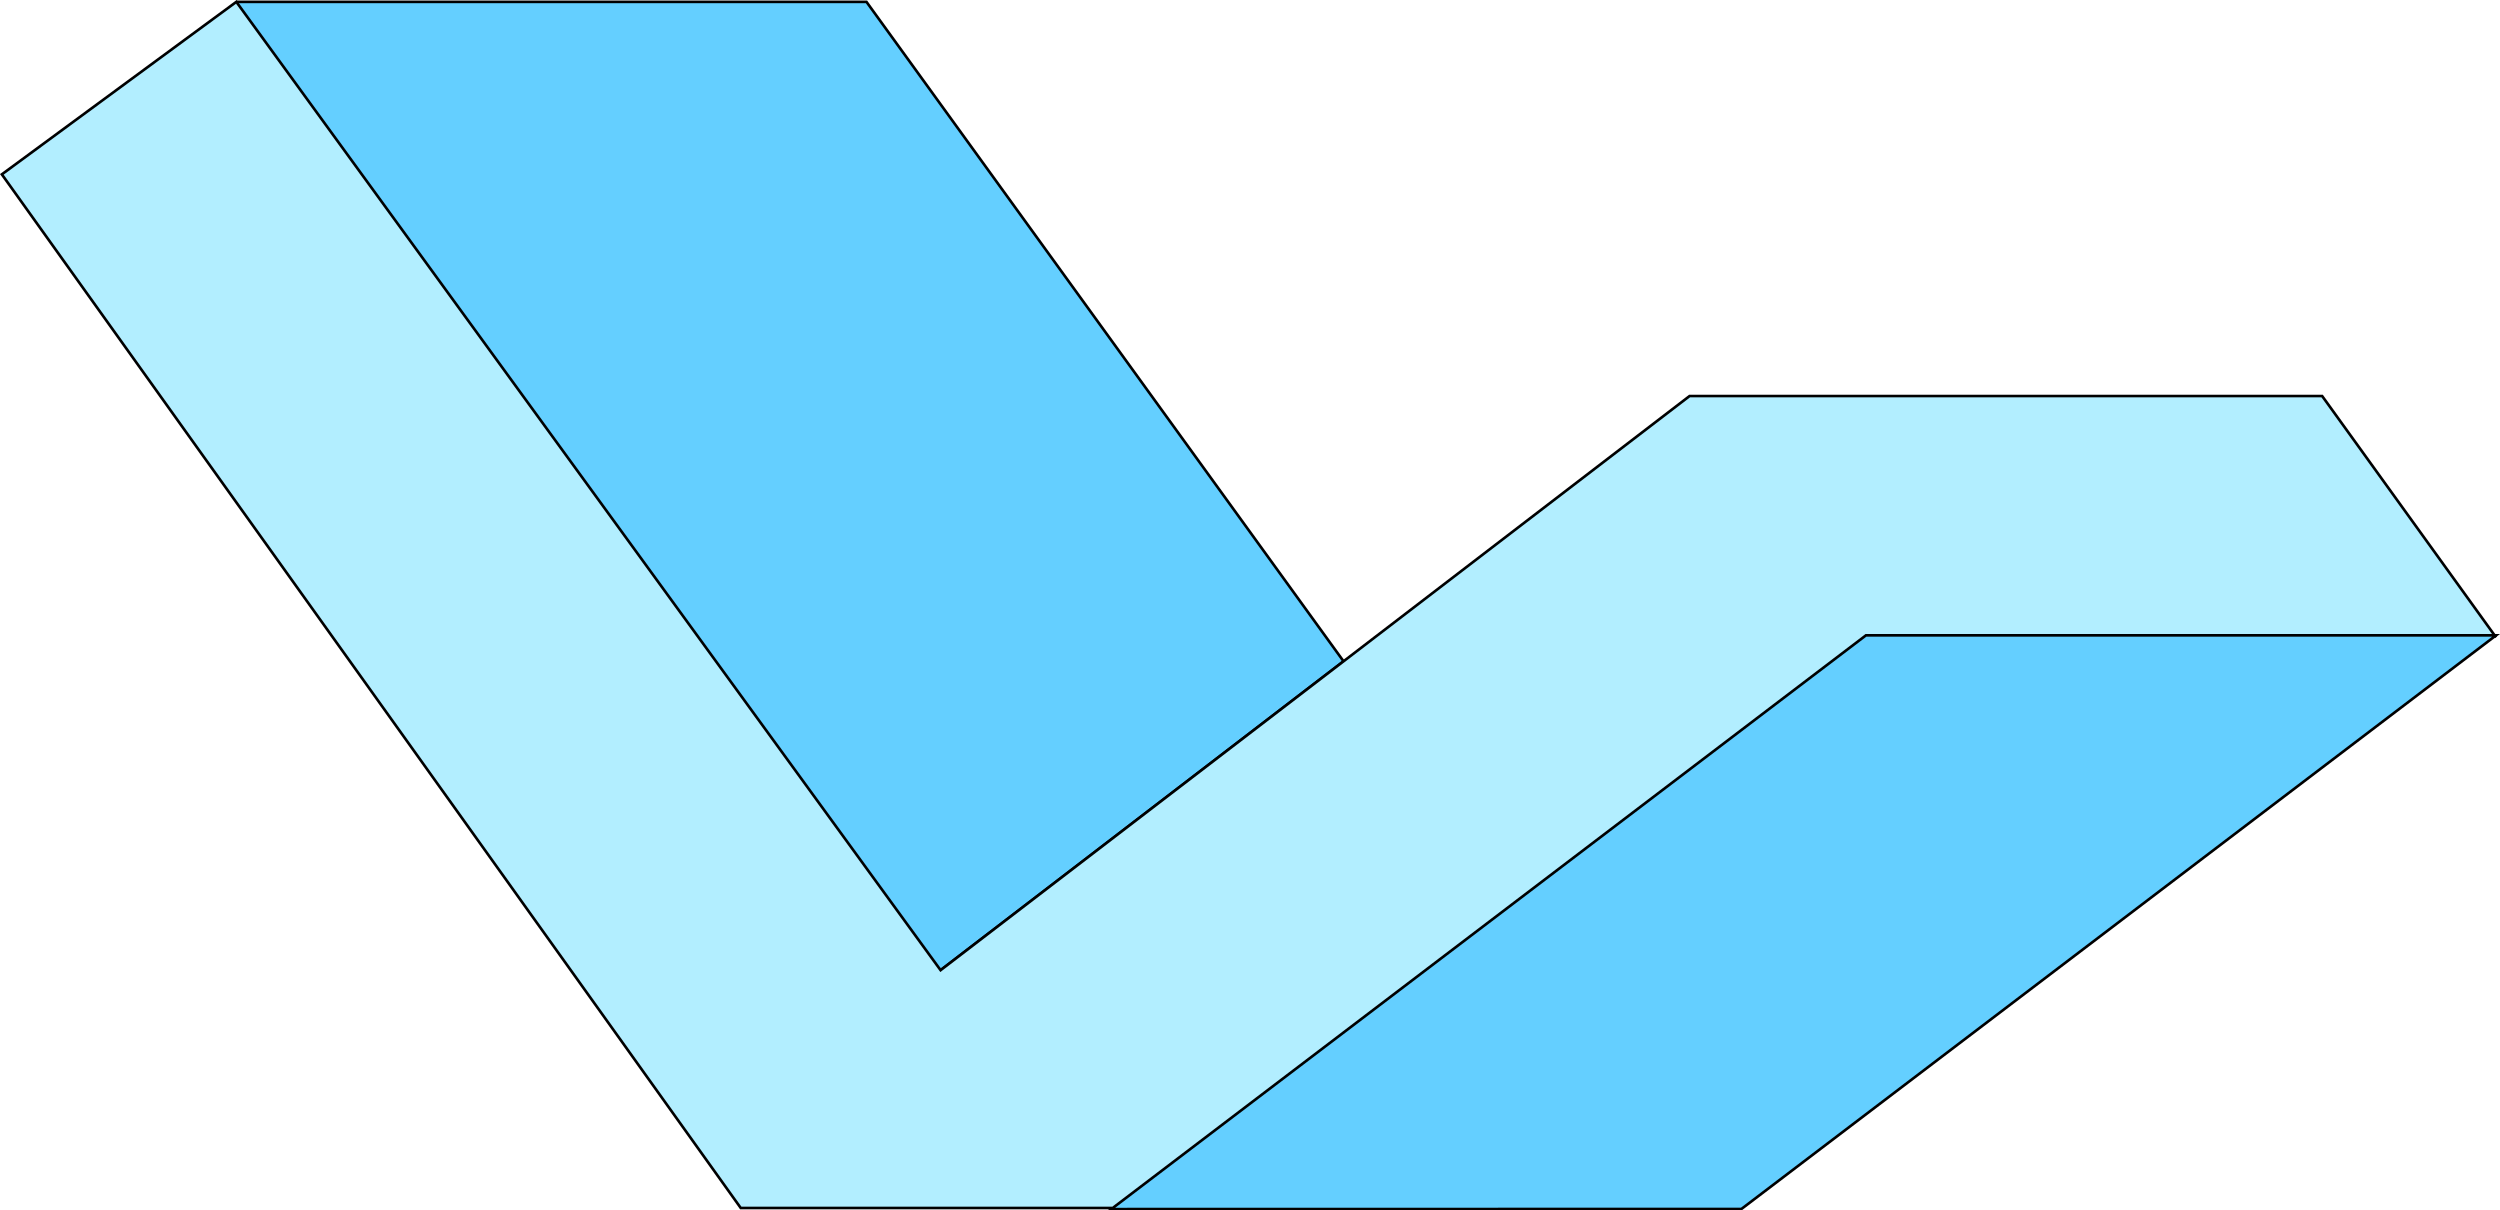 <?xml version="1.0" encoding="UTF-8"?> <svg xmlns="http://www.w3.org/2000/svg" width="282.353" height="136.707" viewBox="0 0 282.353 136.707"><g id="Group_1325" data-name="Group 1325" transform="translate(-6905.13 -3912.793)"><path id="Path_481" data-name="Path 481" d="M1138.237,280.529l45.51-34.887-53.882-74.479H1058.7" transform="translate(5873.124 3741.838)" fill="#64cfff"></path><path id="Path_482" data-name="Path 482" d="M1138.237,280.529l45.51-34.887-53.882-74.479H1058.7" transform="translate(5873.124 3741.838)" fill="none" stroke="#000" stroke-miterlimit="10" stroke-width="0.3"></path><path id="Path_483" data-name="Path 483" d="M1161.157,307.353l.022.031h-.063l-.025.019-.014-.019h-41.836L1035.79,190.647l26.483-19.483,79.54,109.364,84.592-64.846h71.443l19.641,27.255" transform="translate(5869.548 3741.839)" fill="#b2eeff"></path><path id="Path_484" data-name="Path 484" d="M1161.157,307.353l.022.031h-.063l-.025.019-.014-.019h-41.836L1035.79,190.647l26.483-19.483,79.54,109.364,84.592-64.846h71.443l19.641,27.255" transform="translate(5869.548 3741.839)" fill="none" stroke="#000" stroke-miterlimit="10" stroke-width="0.3"></path><path id="Path_485" data-name="Path 485" d="M1144.172,297.851l85.232-64.8h71.168l-85.232,64.787-71.168.017" transform="translate(5886.467 3751.499)" fill="#64cfff"></path><path id="Path_486" data-name="Path 486" d="M1144.172,297.851l85.232-64.8h71.168l-85.232,64.787Z" transform="translate(5886.467 3751.499)" fill="none" stroke="#000" stroke-miterlimit="10" stroke-width="0.3"></path></g></svg> 